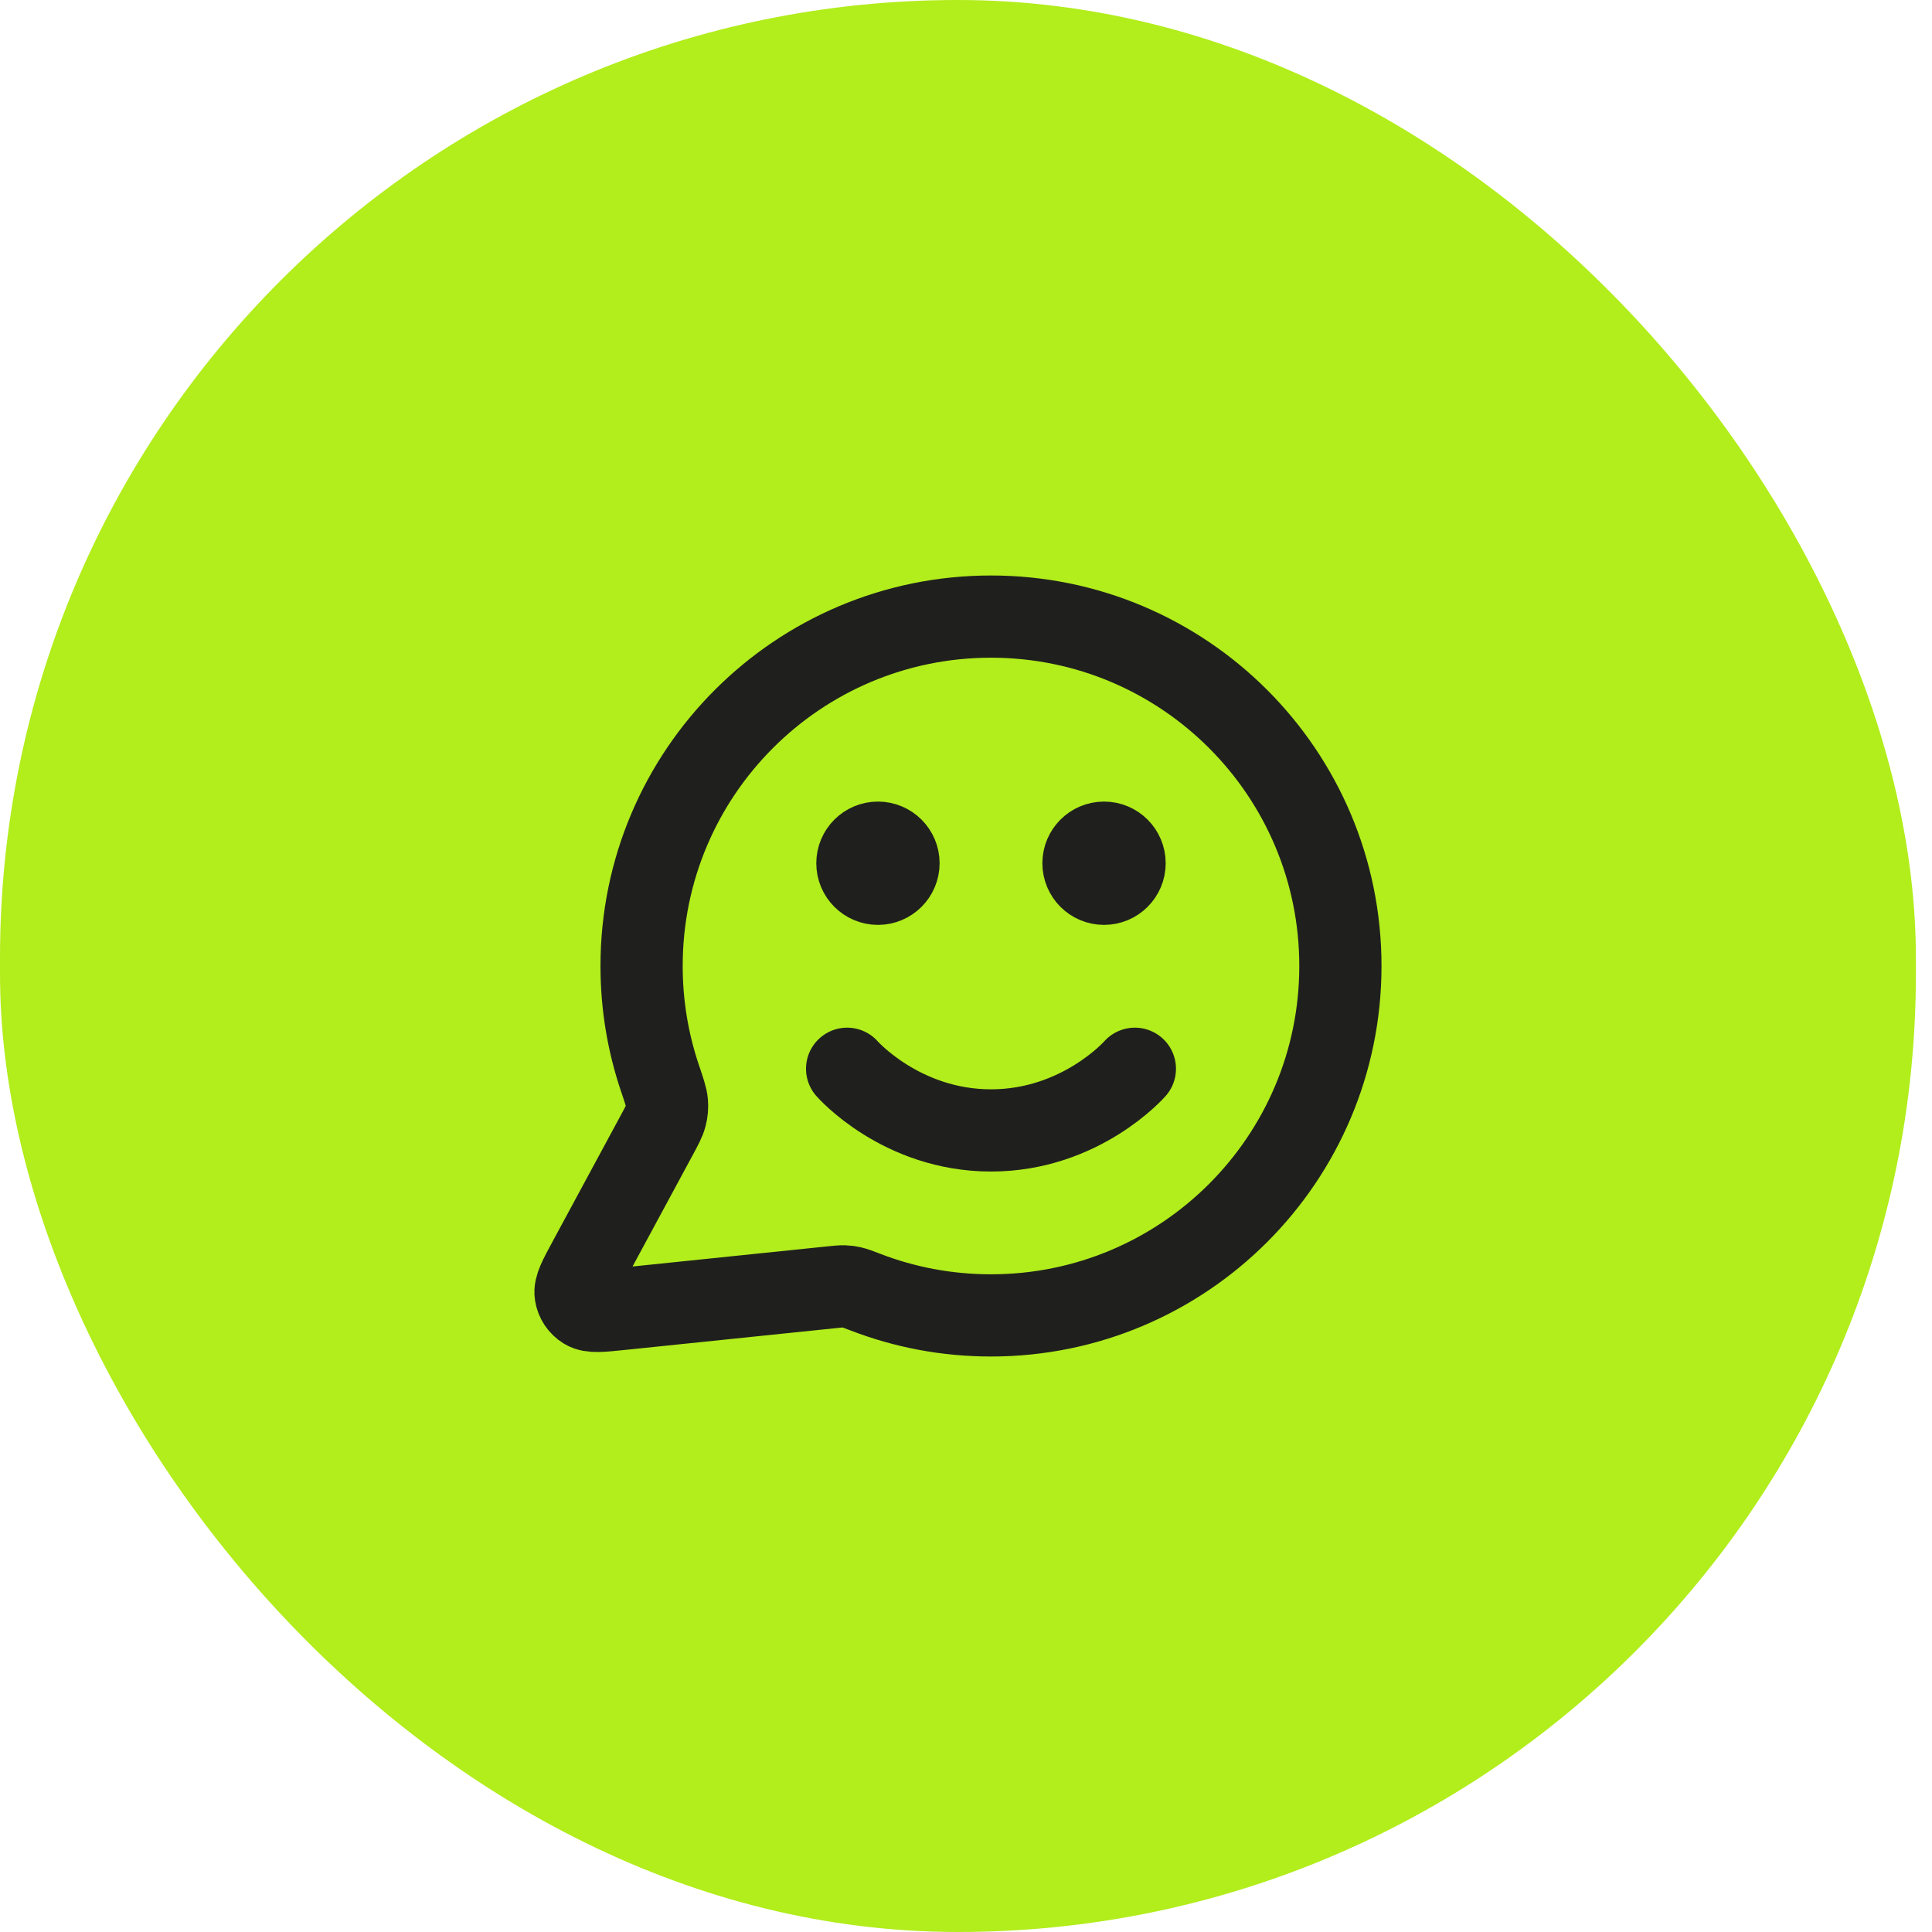 <svg width="47" height="47" viewBox="0 0 47 47" fill="none" xmlns="http://www.w3.org/2000/svg">
<rect width="46.608" height="47" rx="23.304" fill="#B2ED1C"/>
<path d="M20.608 26C20.608 26 21.921 27.5 24.108 27.5C26.296 27.5 27.608 26 27.608 26M26.858 21H26.868M21.358 21H21.368M24.108 32C28.802 32 32.608 28.194 32.608 23.5C32.608 18.806 28.802 15 24.108 15C19.414 15 15.608 18.806 15.608 23.5C15.608 24.45 15.764 25.364 16.051 26.217C16.16 26.538 16.214 26.698 16.224 26.821C16.233 26.943 16.226 27.029 16.196 27.147C16.165 27.267 16.098 27.392 15.963 27.641L14.328 30.668C14.094 31.1 13.977 31.316 14.004 31.483C14.026 31.628 14.112 31.756 14.237 31.832C14.381 31.92 14.625 31.895 15.114 31.844L20.235 31.315C20.39 31.299 20.467 31.291 20.538 31.294C20.607 31.296 20.657 31.303 20.724 31.319C20.793 31.334 20.88 31.368 21.053 31.434C22.001 31.8 23.031 32 24.108 32ZM27.358 21C27.358 21.276 27.134 21.5 26.858 21.5C26.582 21.5 26.358 21.276 26.358 21C26.358 20.724 26.582 20.5 26.858 20.5C27.134 20.5 27.358 20.724 27.358 21ZM21.858 21C21.858 21.276 21.634 21.5 21.358 21.5C21.082 21.5 20.858 21.276 20.858 21C20.858 20.724 21.082 20.5 21.358 20.5C21.634 20.5 21.858 20.724 21.858 21Z" stroke="#1F201E" stroke-width="2" stroke-linecap="round" stroke-linejoin="round"/>
</svg>
